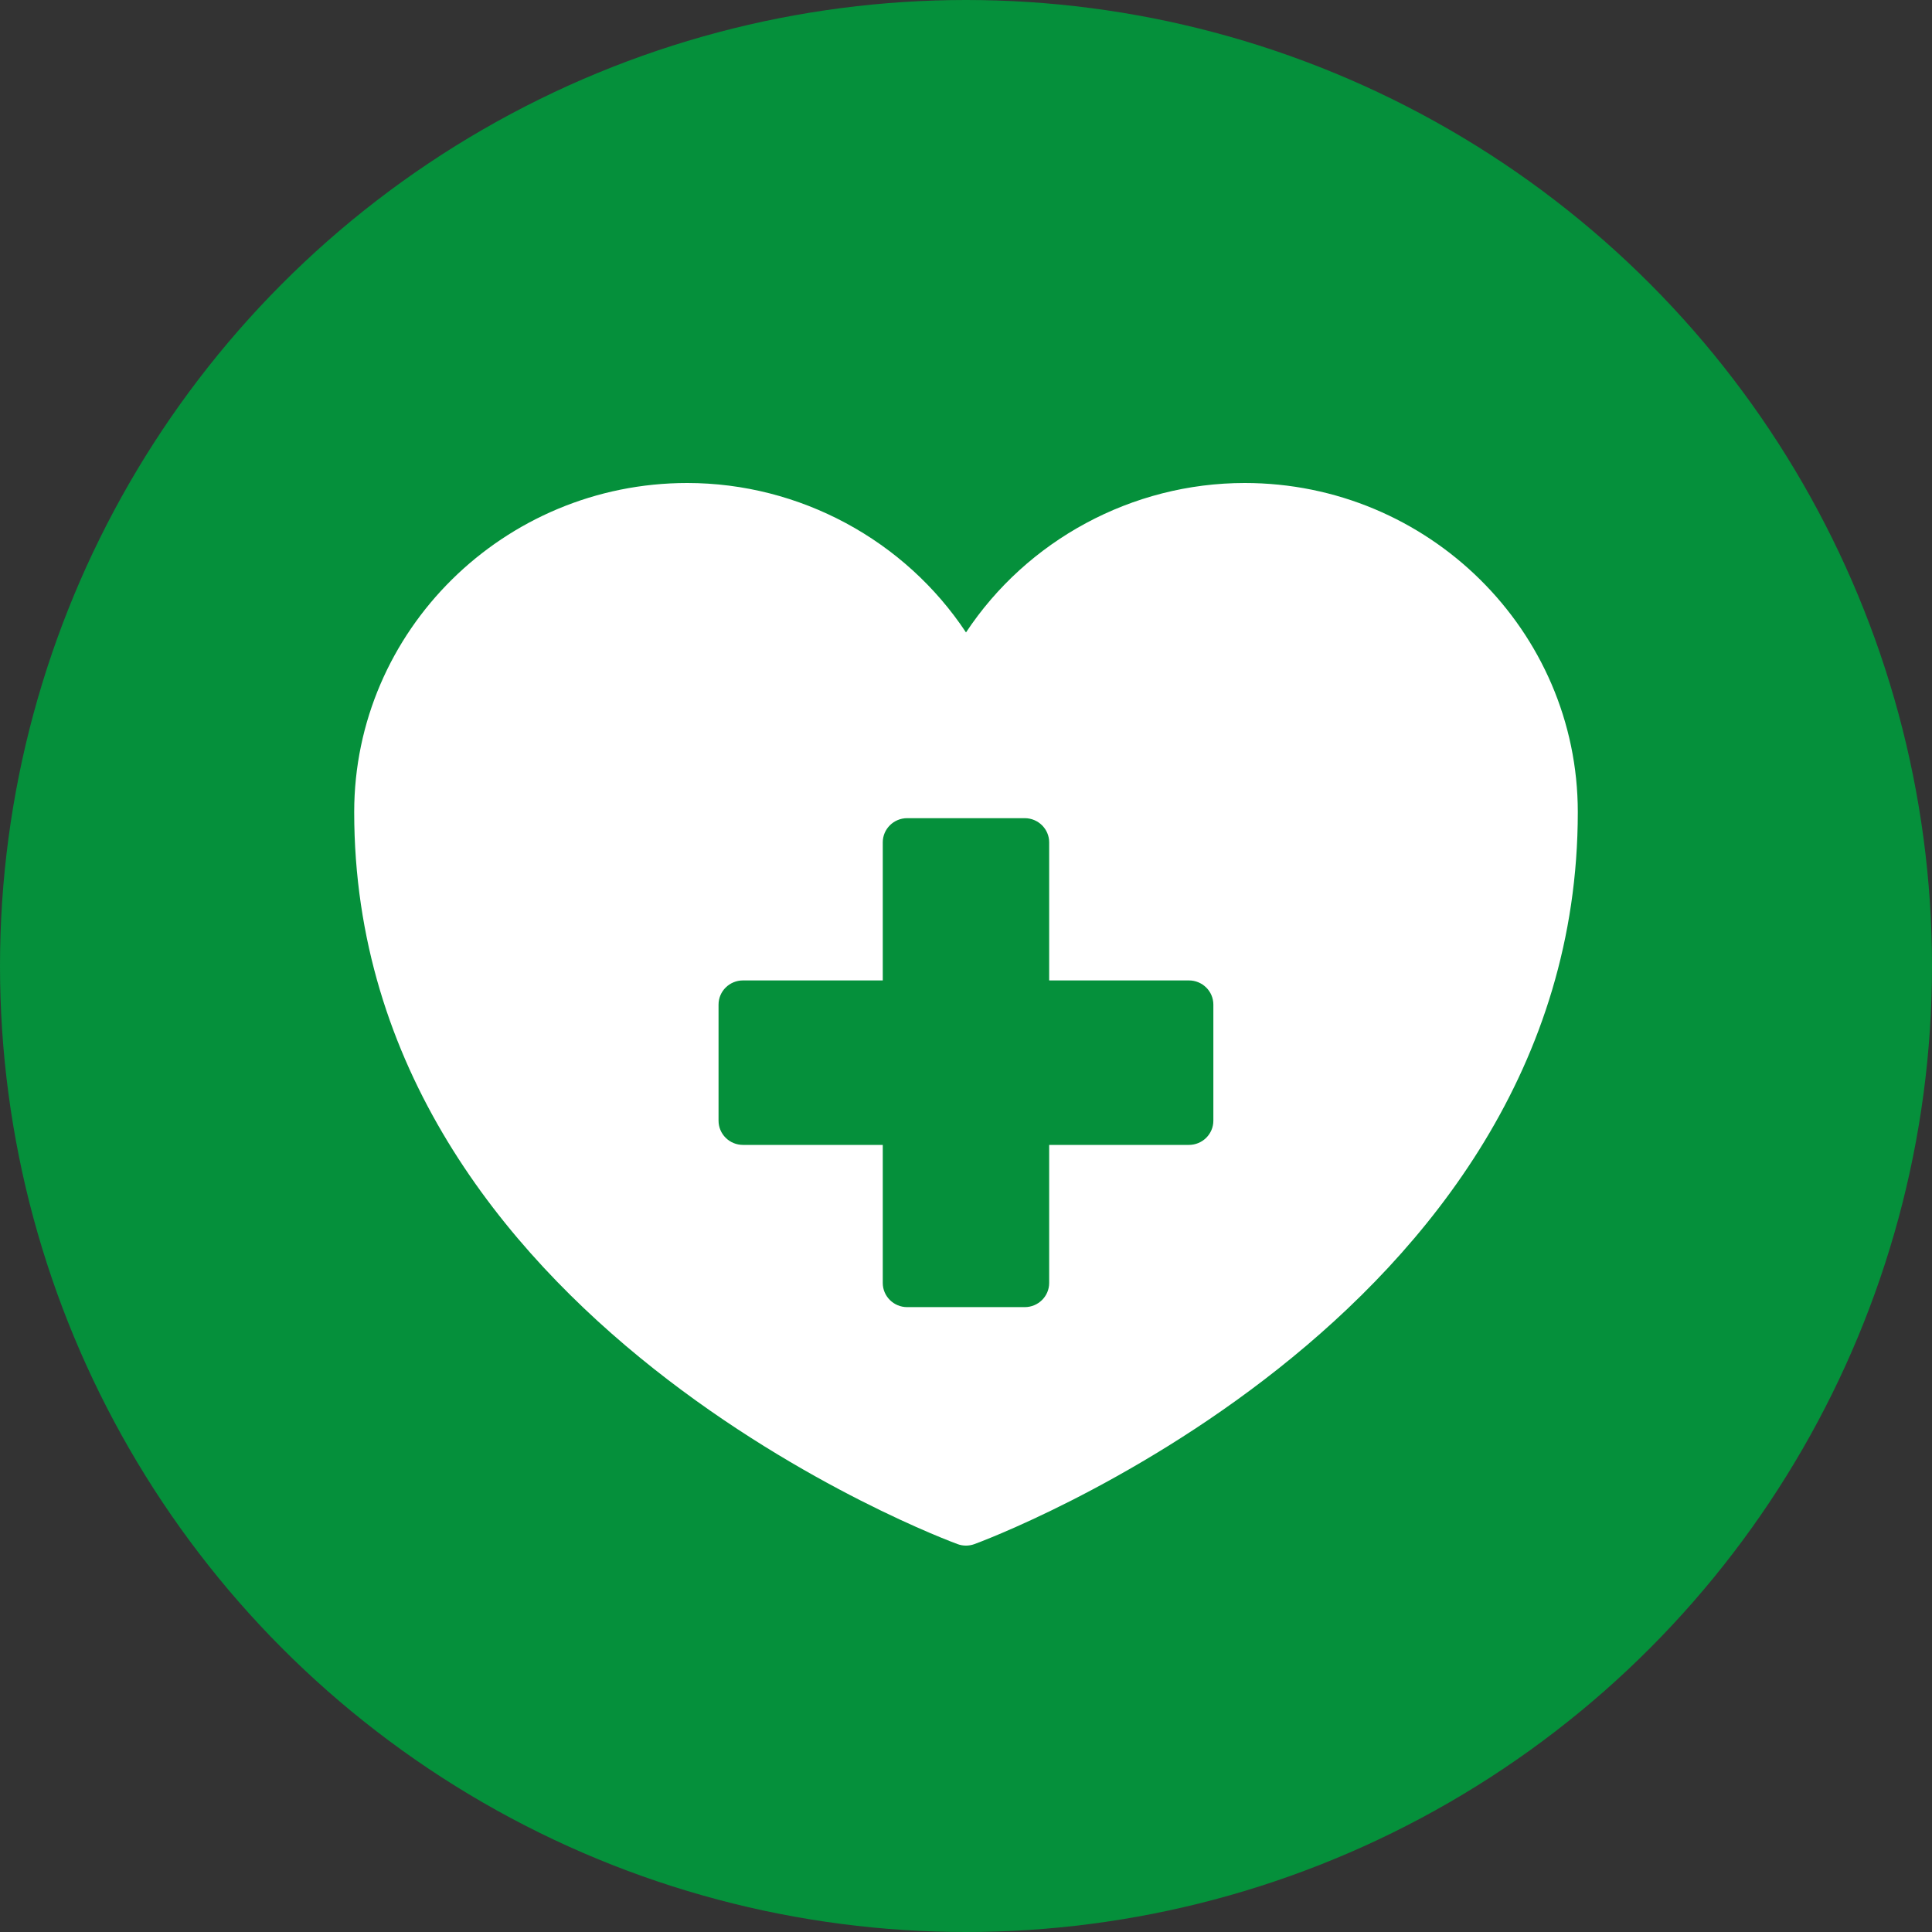 <?xml version="1.0" encoding="UTF-8"?> <svg xmlns="http://www.w3.org/2000/svg" width="60" height="60" viewBox="0 0 60 60" fill="none"><rect x="0" y="0" width="60" height="60" fill="#333333" stroke="none"/><circle cx="30" cy="30" r="30" fill="#05903B"></circle><path d="M38.656 15C35.153 15 31.892 16.78 30 19.641C28.108 16.78 24.84 15 21.344 15C15.644 15 11 19.589 11 25.221C11 41.068 29.552 47.887 29.742 47.955C29.825 47.985 29.909 48 30 48C30.084 48 30.175 47.985 30.258 47.955C30.448 47.887 49 41.068 49 25.221C49 19.589 44.356 15 38.656 15ZM37.682 34.804C37.682 35.22 37.342 35.556 36.922 35.556H32.583V39.843C32.583 40.258 32.243 40.594 31.823 40.594H28.174C27.755 40.594 27.415 40.258 27.415 39.843V35.556H23.075C22.655 35.556 22.315 35.22 22.315 34.804V31.199C22.315 30.784 22.655 30.448 23.075 30.448H27.415V26.16C27.415 25.746 27.755 25.409 28.174 25.409H31.823C32.243 25.409 32.583 25.746 32.583 26.16V30.448H36.922C37.342 30.448 37.682 30.784 37.682 31.199V34.804Z" fill="white"></path></svg> 
